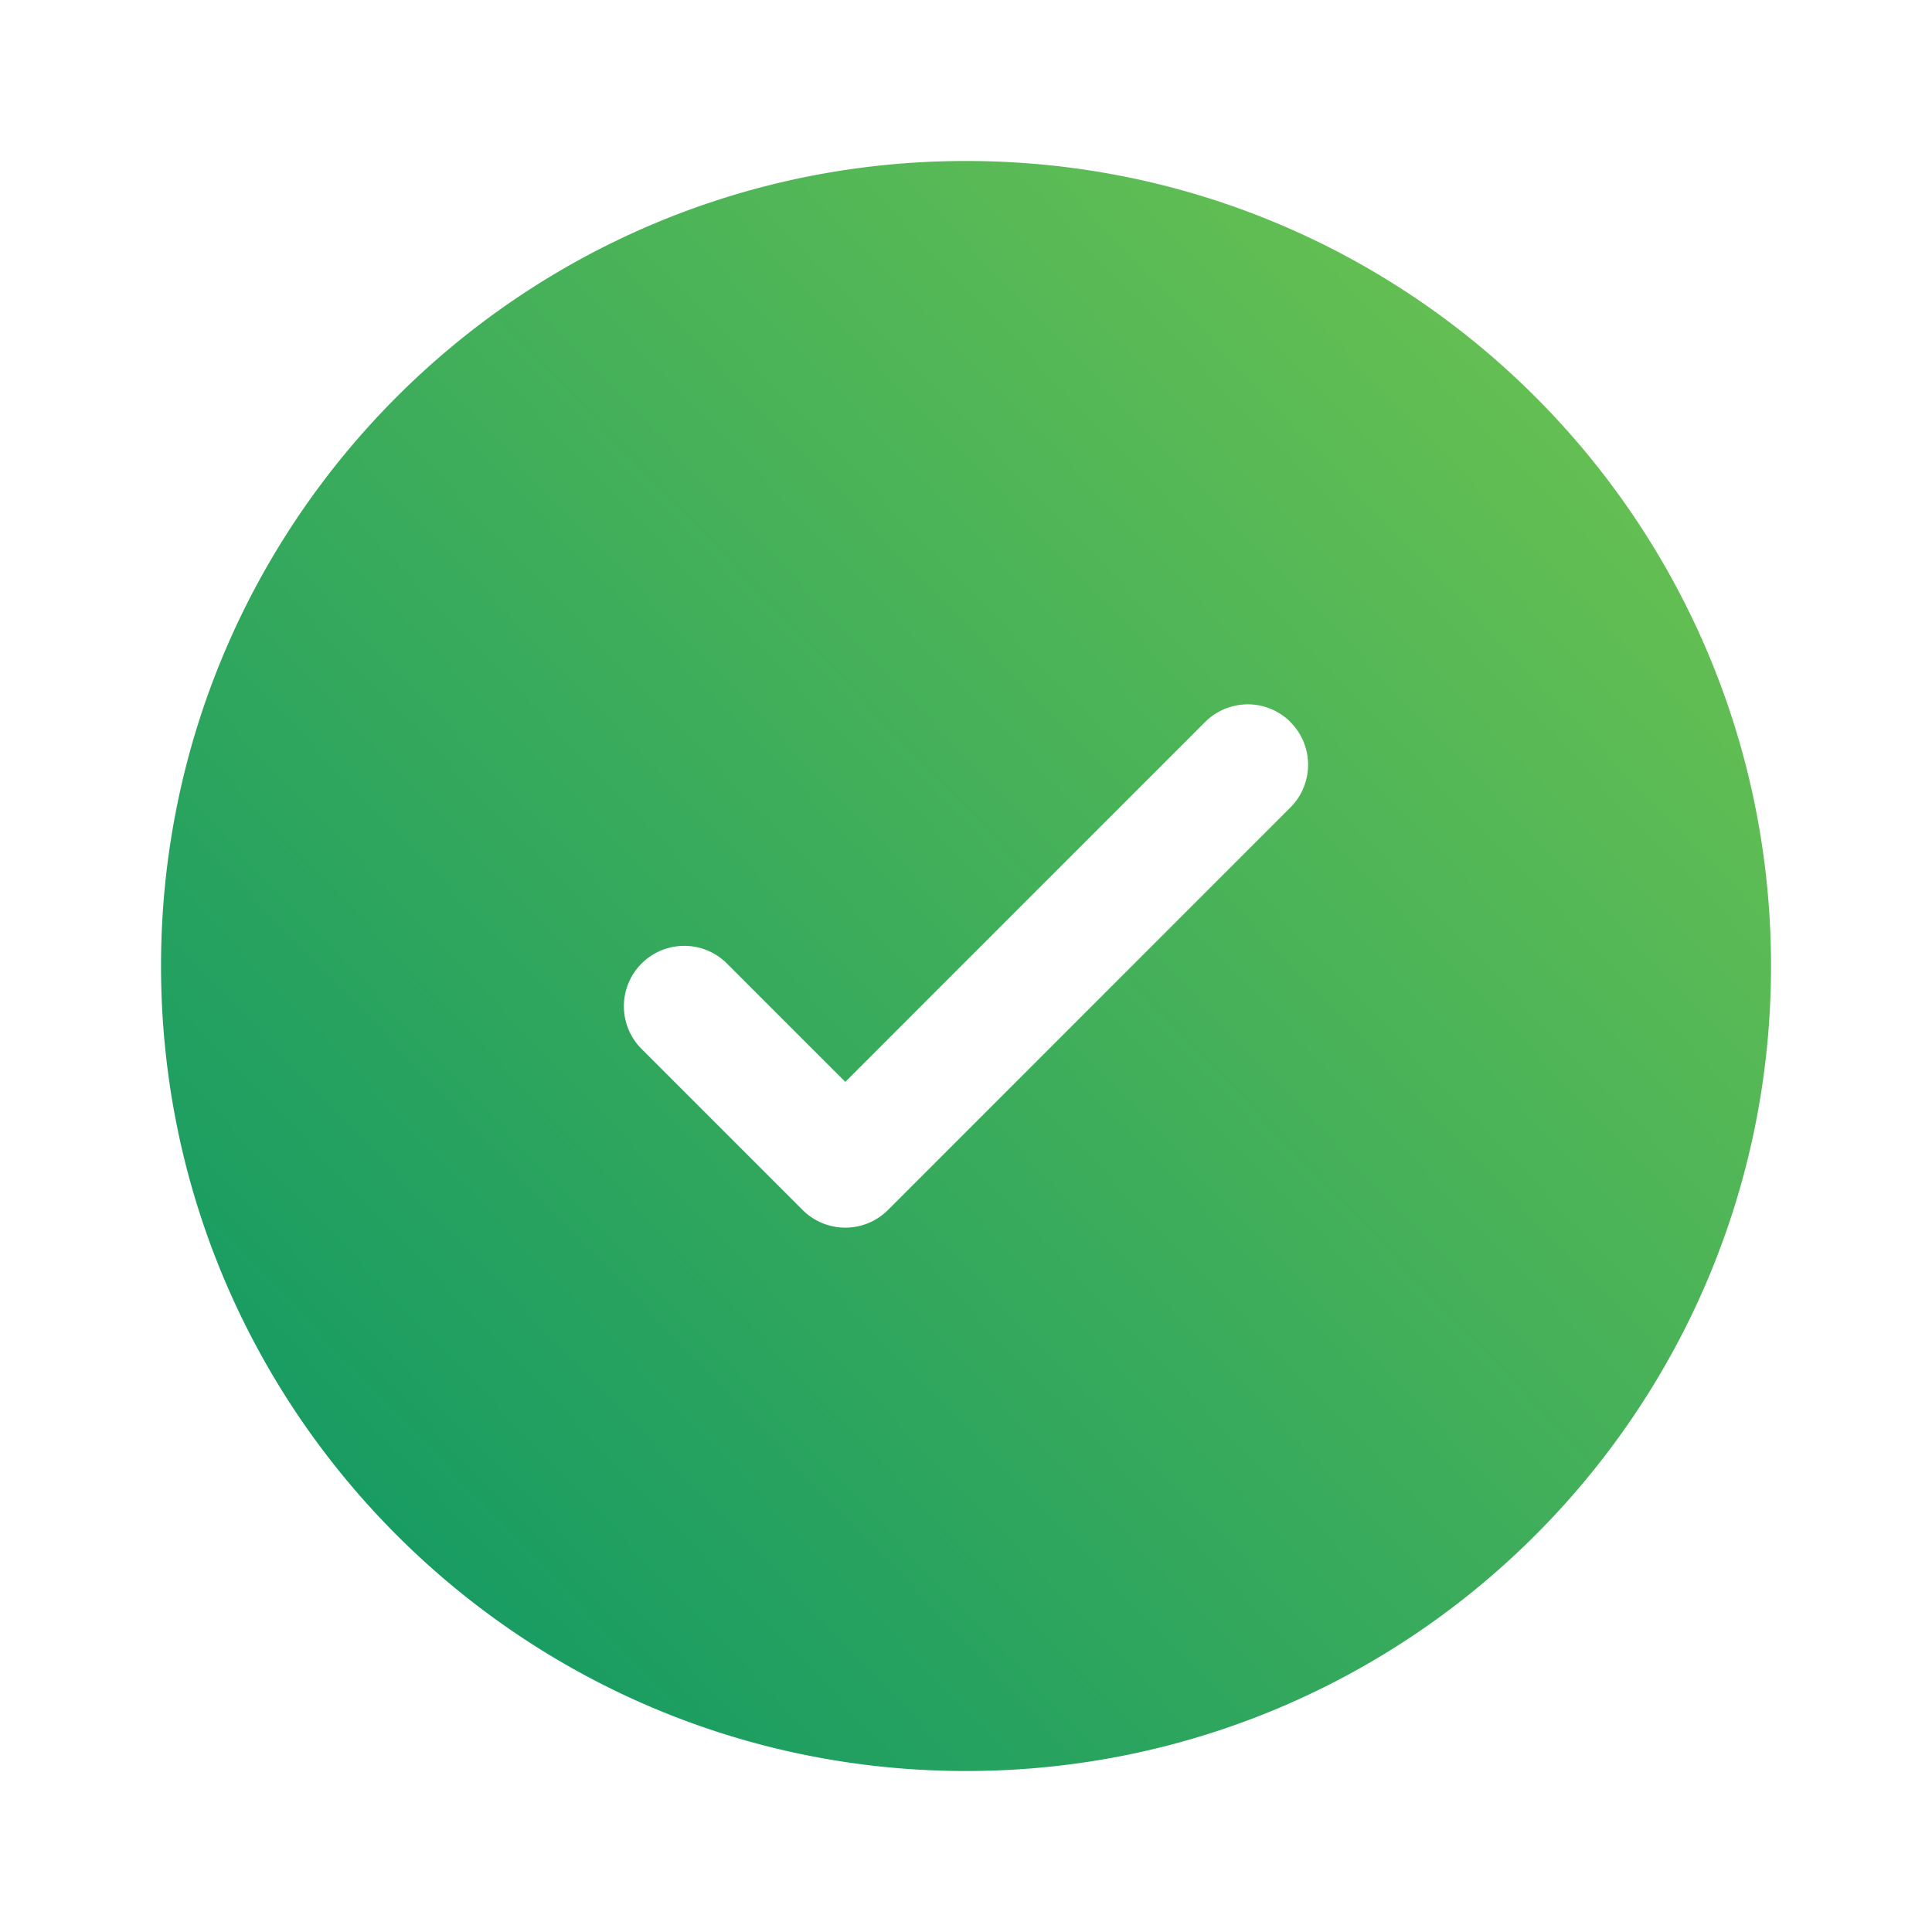 <svg width="40" height="40" fill="none" xmlns="http://www.w3.org/2000/svg"><path fill-rule="evenodd" clip-rule="evenodd" d="M36.667 20c0 9.205-7.462 16.667-16.666 16.667-9.205 0-16.667-7.462-16.667-16.667 0-9.205 7.462-16.667 16.667-16.667 9.204 0 16.666 7.462 16.666 16.667Zm-9.95-5.05a1.25 1.25 0 0 1 0 1.767l-8.332 8.334a1.25 1.25 0 0 1-1.768 0l-3.334-3.334a1.25 1.25 0 0 1 1.768-1.768l2.45 2.45 3.724-3.725 3.725-3.725a1.25 1.25 0 0 1 1.768 0Z" fill="url(#a)"/><defs><linearGradient id="a" x1="3.867" y1="35.581" x2="36.458" y2="4.447" gradientUnits="userSpaceOnUse"><stop stop-color="#0C9665"/><stop offset="1" stop-color="#71C550"/></linearGradient></defs></svg>
